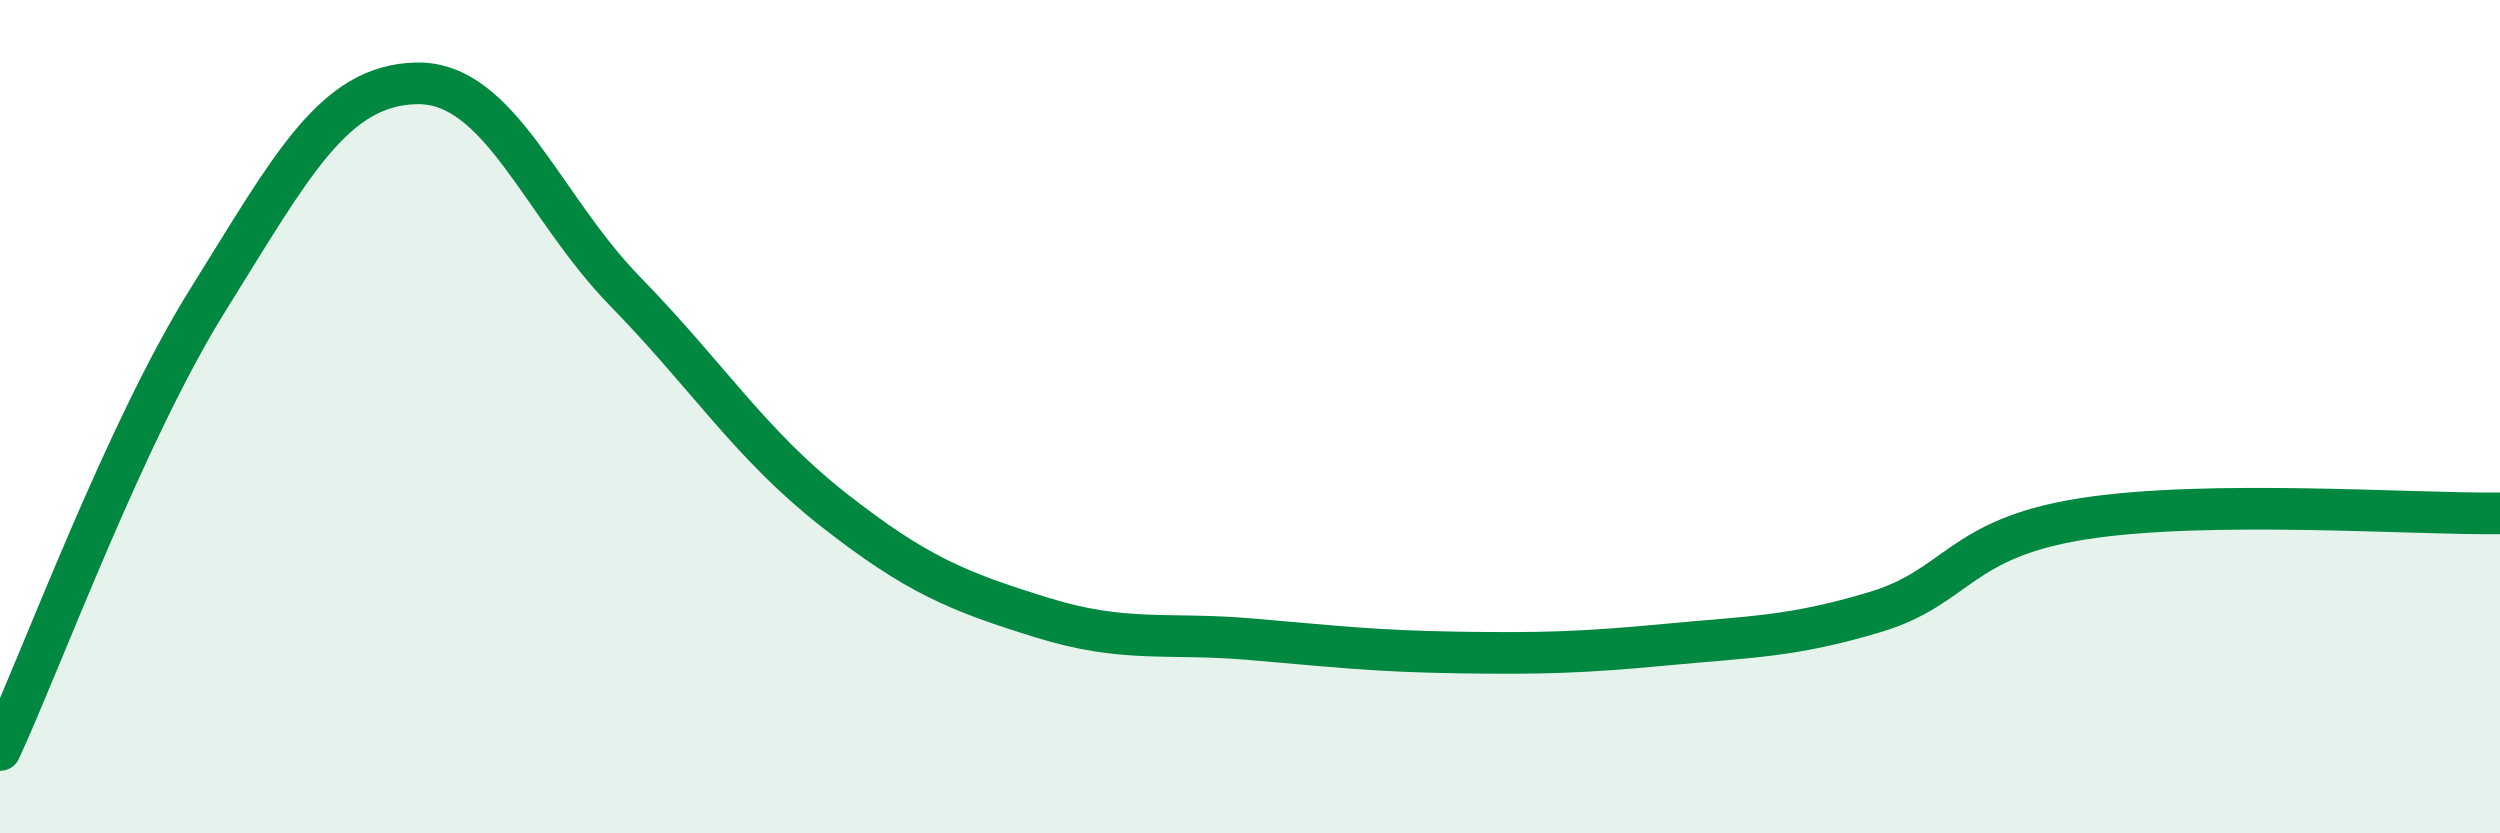 
    <svg width="60" height="20" viewBox="0 0 60 20" xmlns="http://www.w3.org/2000/svg">
      <path
        d="M 0,18 C 1,15.84 3,10.38 5,7.18 C 7,3.98 8,2.04 10,2 C 12,1.96 13,4.94 15,6.99 C 17,9.04 18,10.66 20,12.23 C 22,13.8 23,14.2 25,14.82 C 27,15.44 28,15.17 30,15.34 C 32,15.51 33,15.63 35,15.66 C 37,15.69 38,15.66 40,15.47 C 42,15.28 43,15.29 45,14.69 C 47,14.09 47,12.92 50,12.45 C 53,11.98 58,12.35 60,12.32L60 20L0 20Z"
        fill="#008740"
        opacity="0.1"
        stroke-linecap="round"
        stroke-linejoin="round"
      />
      <path
        d="M 0,18 C 1,15.84 3,10.38 5,7.18 C 7,3.98 8,2.04 10,2 C 12,1.96 13,4.94 15,6.99 C 17,9.04 18,10.66 20,12.23 C 22,13.8 23,14.2 25,14.82 C 27,15.44 28,15.17 30,15.34 C 32,15.51 33,15.63 35,15.66 C 37,15.69 38,15.66 40,15.47 C 42,15.28 43,15.29 45,14.69 C 47,14.09 47,12.92 50,12.45 C 53,11.98 58,12.35 60,12.32"
        stroke="#008740"
        stroke-width="1"
        fill="none"
        stroke-linecap="round"
        stroke-linejoin="round"
      />
    </svg>
  